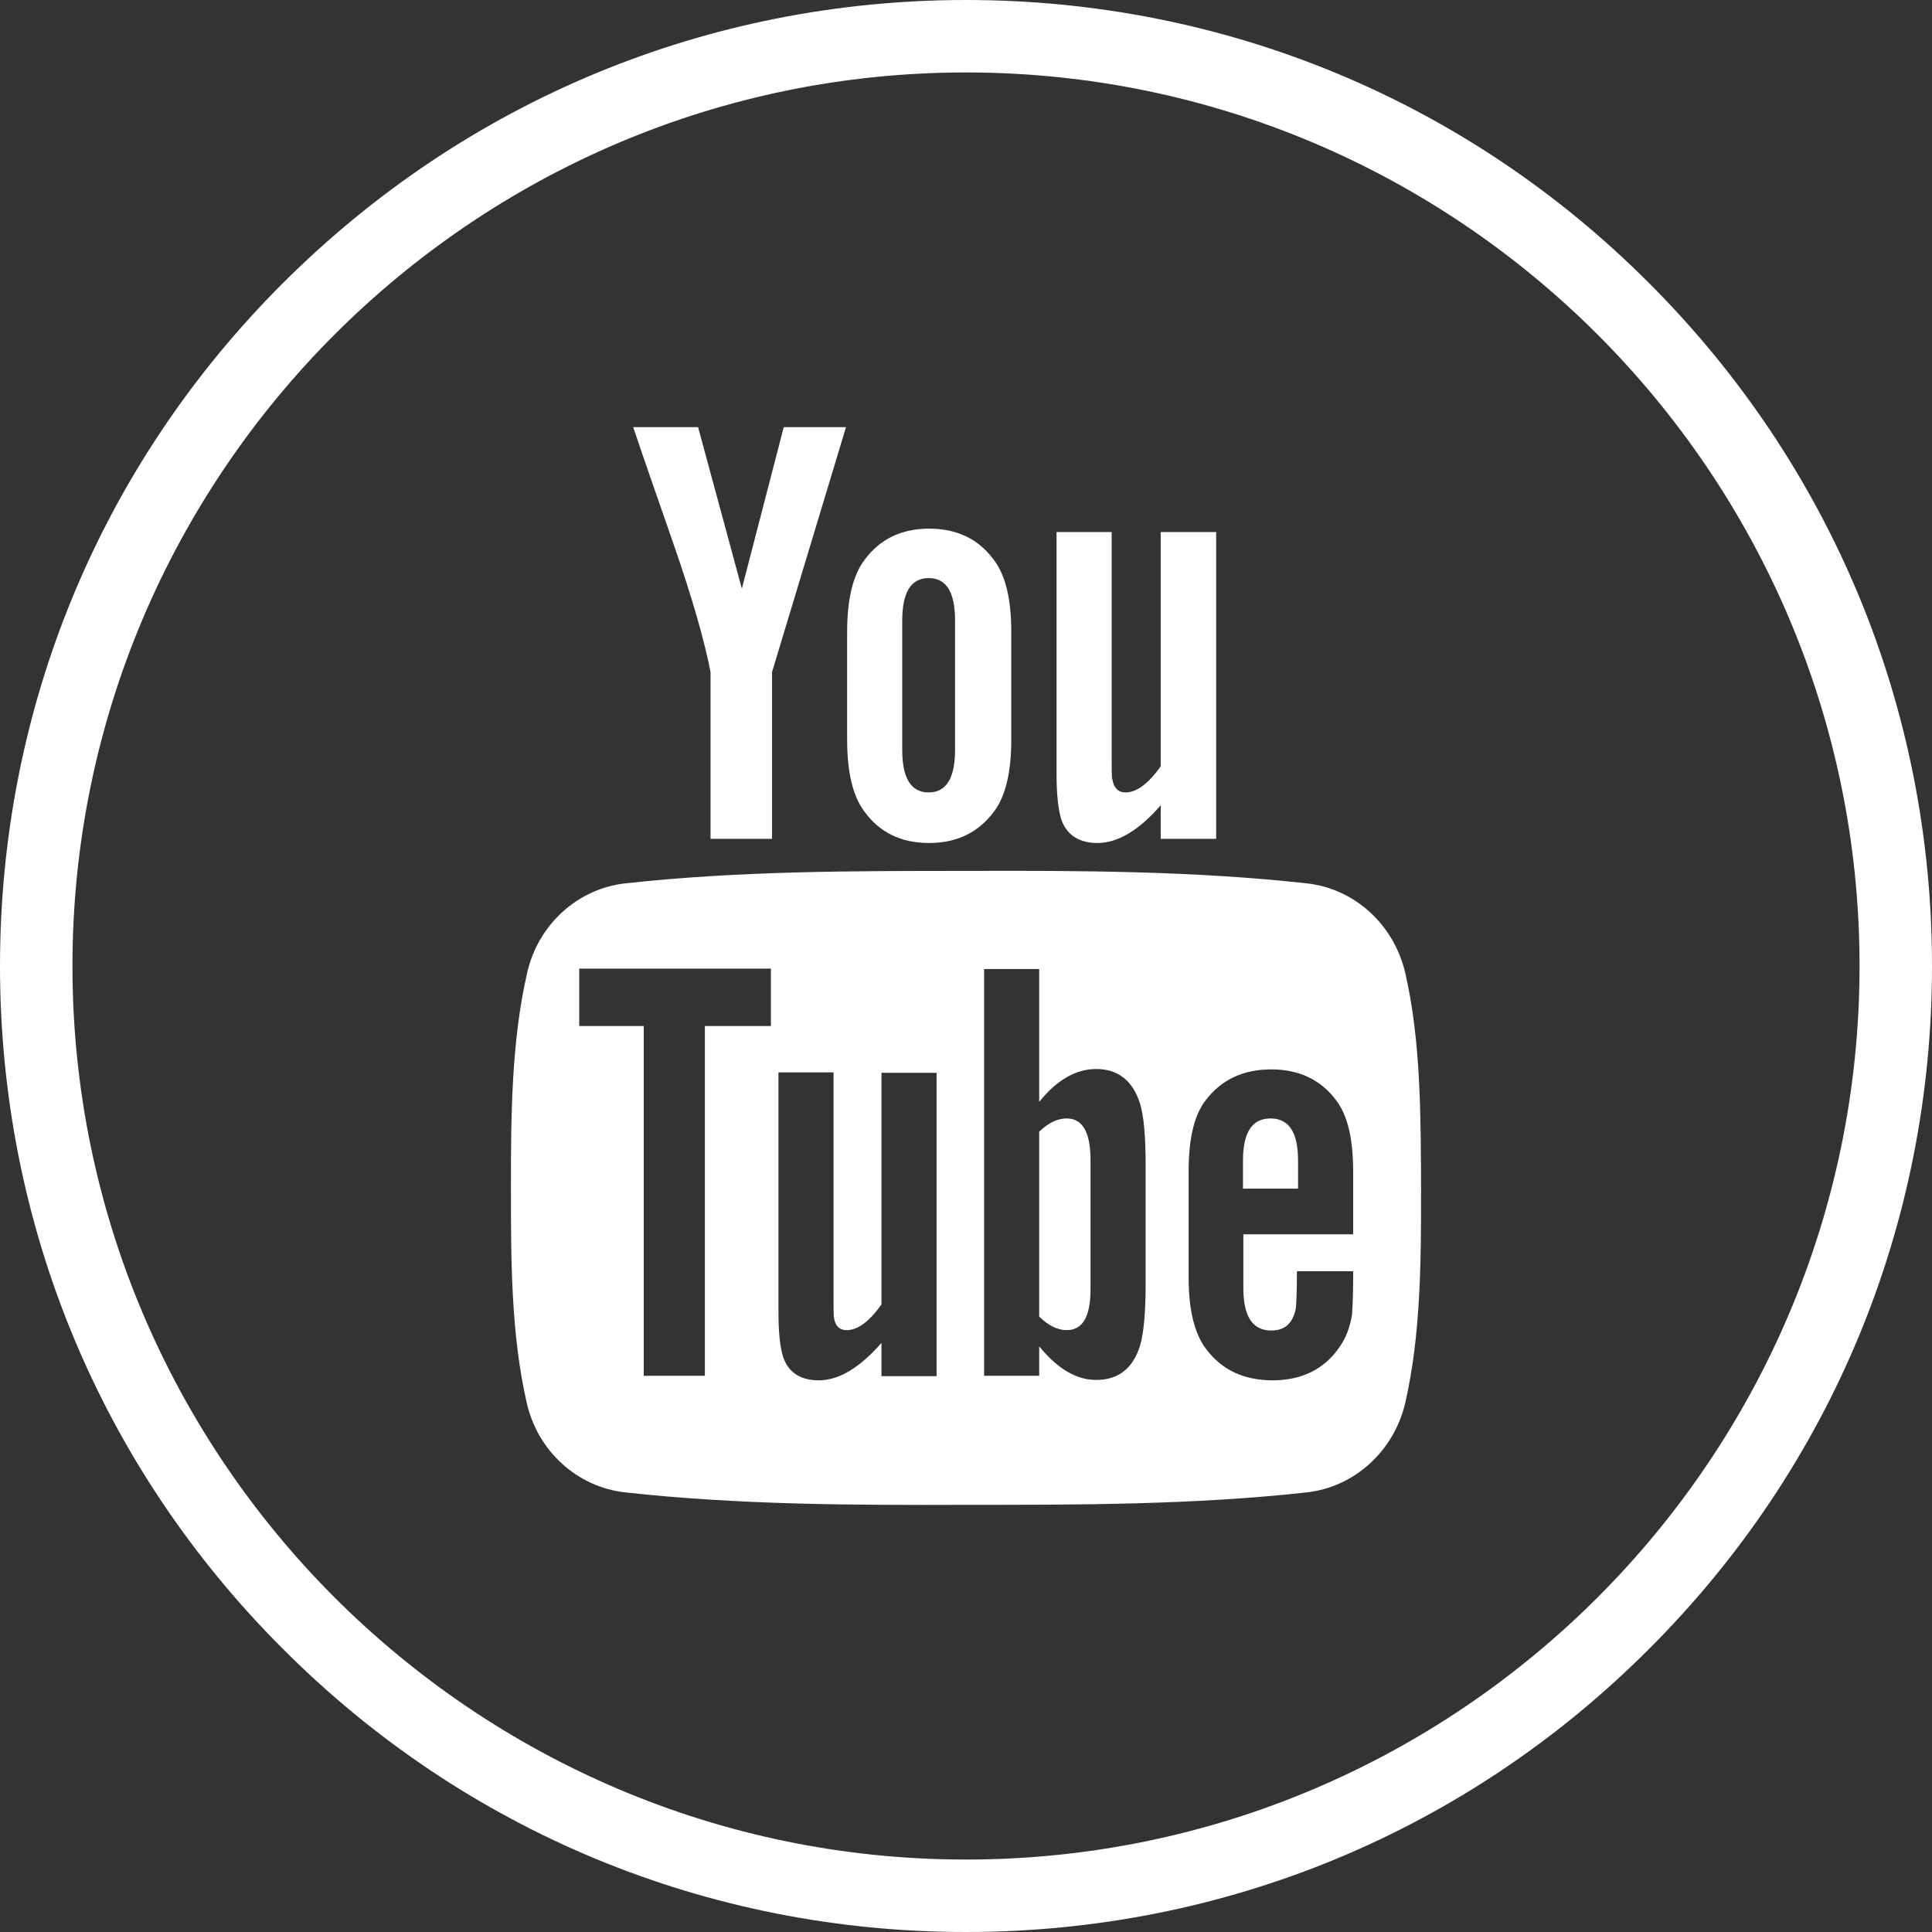 <?xml version="1.0" encoding="utf-8"?>
<!-- Generator: Adobe Illustrator 23.0.0, SVG Export Plug-In . SVG Version: 6.00 Build 0)  -->
<svg version="1.1" id="Layer_1" xmlns="http://www.w3.org/2000/svg" xmlns:xlink="http://www.w3.org/1999/xlink" x="0px" y="0px"
	 viewBox="0 0 512 512" style="enable-background:new 0 0 512 512;" xml:space="preserve">
<rect x="0" y="0" width="512" height="512" fill="#333333" stroke="none"/>
<style type="text/css">
	.st0{fill:#FFFFFF;}
</style>
<g>
	<path class="st0" d="M256,512c-68.4,0-132.7-26.6-181-75C26.6,388.7,0,324.4,0,256S26.6,123.3,75,75S187.6,0,256,0
		s132.7,26.6,181,75c48.4,48.4,75,112.6,75,181s-26.6,132.7-75,181C388.7,485.4,324.4,512,256,512z M256,19.2
		C125.5,19.2,19.2,125.5,19.2,256S125.5,492.8,256,492.8S492.8,386.6,492.8,256S386.5,19.2,256,19.2z"/>
</g>
<g>
	<g>
		<path class="st0" d="M372.4,257.8c-3-12.8-13.4-22.3-26.1-23.7c-29.9-3.3-60.1-3.4-90.3-3.3c-30.1,0-60.4,0-90.3,3.3
			c-12.6,1.4-23.1,10.9-26,23.7c-4.2,18.3-4.3,38.2-4.3,57s0,38.7,4.2,57c2.9,12.8,13.4,22.3,26.1,23.7c29.9,3.3,60.1,3.4,90.3,3.3
			c30.1,0,60.4,0,90.3-3.3c12.6-1.4,23.1-10.9,26.1-23.7c4.2-18.3,4.2-38.2,4.2-57C376.5,296,376.6,276,372.4,257.8z M204.2,271.9
			h-17.4v92.7h-16.2v-92.7h-17.1v-15.2h50.8V271.9z M248.2,364.7h-14.6v-8.8c-5.8,6.6-11.3,9.9-16.6,9.9c-4.7,0-7.9-1.9-9.4-6
			c-0.8-2.4-1.3-6.3-1.3-12v-63.6h14.6v59.2c0,3.4,0,5.2,0.1,5.7c0.3,2.3,1.5,3.4,3.4,3.4c2.9,0,6-2.3,9.2-6.8v-61.4h14.6
			L248.2,364.7L248.2,364.7z M303.6,340.5c0,7.4-0.5,12.8-1.5,16.2c-1.9,6-5.8,9-11.6,9c-5.2,0-10.2-2.9-15.1-8.9v7.8h-14.6V256.8
			h14.6V292c4.7-5.8,9.7-8.7,15.1-8.7c5.8,0,9.7,3.1,11.6,9.1c1,3.2,1.5,8.6,1.5,16.2V340.5z M358.6,327.1h-29.1v14.3
			c0,7.4,2.4,11.2,7.4,11.2c3.6,0,5.7-1.9,6.5-5.8c0.1-0.8,0.3-4,0.3-9.9h14.9v2.1c0,4.7-0.2,7.9-0.3,9.4c-0.5,3.2-1.6,6.2-3.4,8.7
			c-4,5.8-10,8.7-17.6,8.7c-7.6,0-13.4-2.7-17.6-8.2c-3.1-4-4.7-10.4-4.7-18.9v-28.2c0-8.6,1.4-14.9,4.5-18.9
			c4.2-5.5,10-8.2,17.4-8.2c7.3,0,13.1,2.7,17.2,8.2c3.1,4.1,4.5,10.3,4.5,18.9L358.6,327.1L358.6,327.1z"/>
		<path class="st0" d="M336.7,296.4c-4.9,0-7.3,3.7-7.3,11.2v7.4H344v-7.4C344,300.1,341.6,296.4,336.7,296.4z"/>
		<path class="st0" d="M282.7,296.4c-2.4,0-4.8,1.1-7.3,3.5v49c2.4,2.4,4.9,3.6,7.3,3.6c4.2,0,6.3-3.6,6.3-10.8v-34.3
			C289,300.1,286.9,296.4,282.7,296.4z"/>
		<path class="st0" d="M290.8,223.4c5.4,0,11-3.3,16.8-10v8.9h14.7V141h-14.7v62.1c-3.3,4.6-6.4,6.9-9.3,6.9c-2,0-3.1-1.2-3.5-3.4
			c-0.2-0.5-0.2-2.3-0.2-5.7V141H280v64.2c0,5.7,0.5,9.6,1.3,12.1C282.8,221.4,286.1,223.4,290.8,223.4z"/>
		<path class="st0" d="M188.3,178.1v44.2h16.3v-44.2l19.6-64.9h-16.5L196.6,156l-11.6-42.8h-17.2c3.4,10.1,7,20.3,10.5,30.4
			C183.6,158.8,186.8,170.3,188.3,178.1z"/>
		<path class="st0" d="M246.2,223.4c7.4,0,13.1-2.8,17.2-8.3c3.1-4.1,4.6-10.5,4.6-19.1v-28.5c0-8.7-1.5-15-4.6-19.1
			c-4.1-5.6-9.8-8.3-17.2-8.3c-7.3,0-13.1,2.8-17.1,8.3c-3.1,4.1-4.6,10.5-4.6,19.1v28.5c0,8.6,1.5,15,4.6,19.1
			C233.1,220.6,238.8,223.4,246.2,223.4z M239.1,164.5c0-7.5,2.3-11.3,7-11.3s7,3.7,7,11.3v34.2c0,7.5-2.3,11.3-7,11.3
			s-7-3.8-7-11.3V164.5z"/>
	</g>
</g>
</svg>
